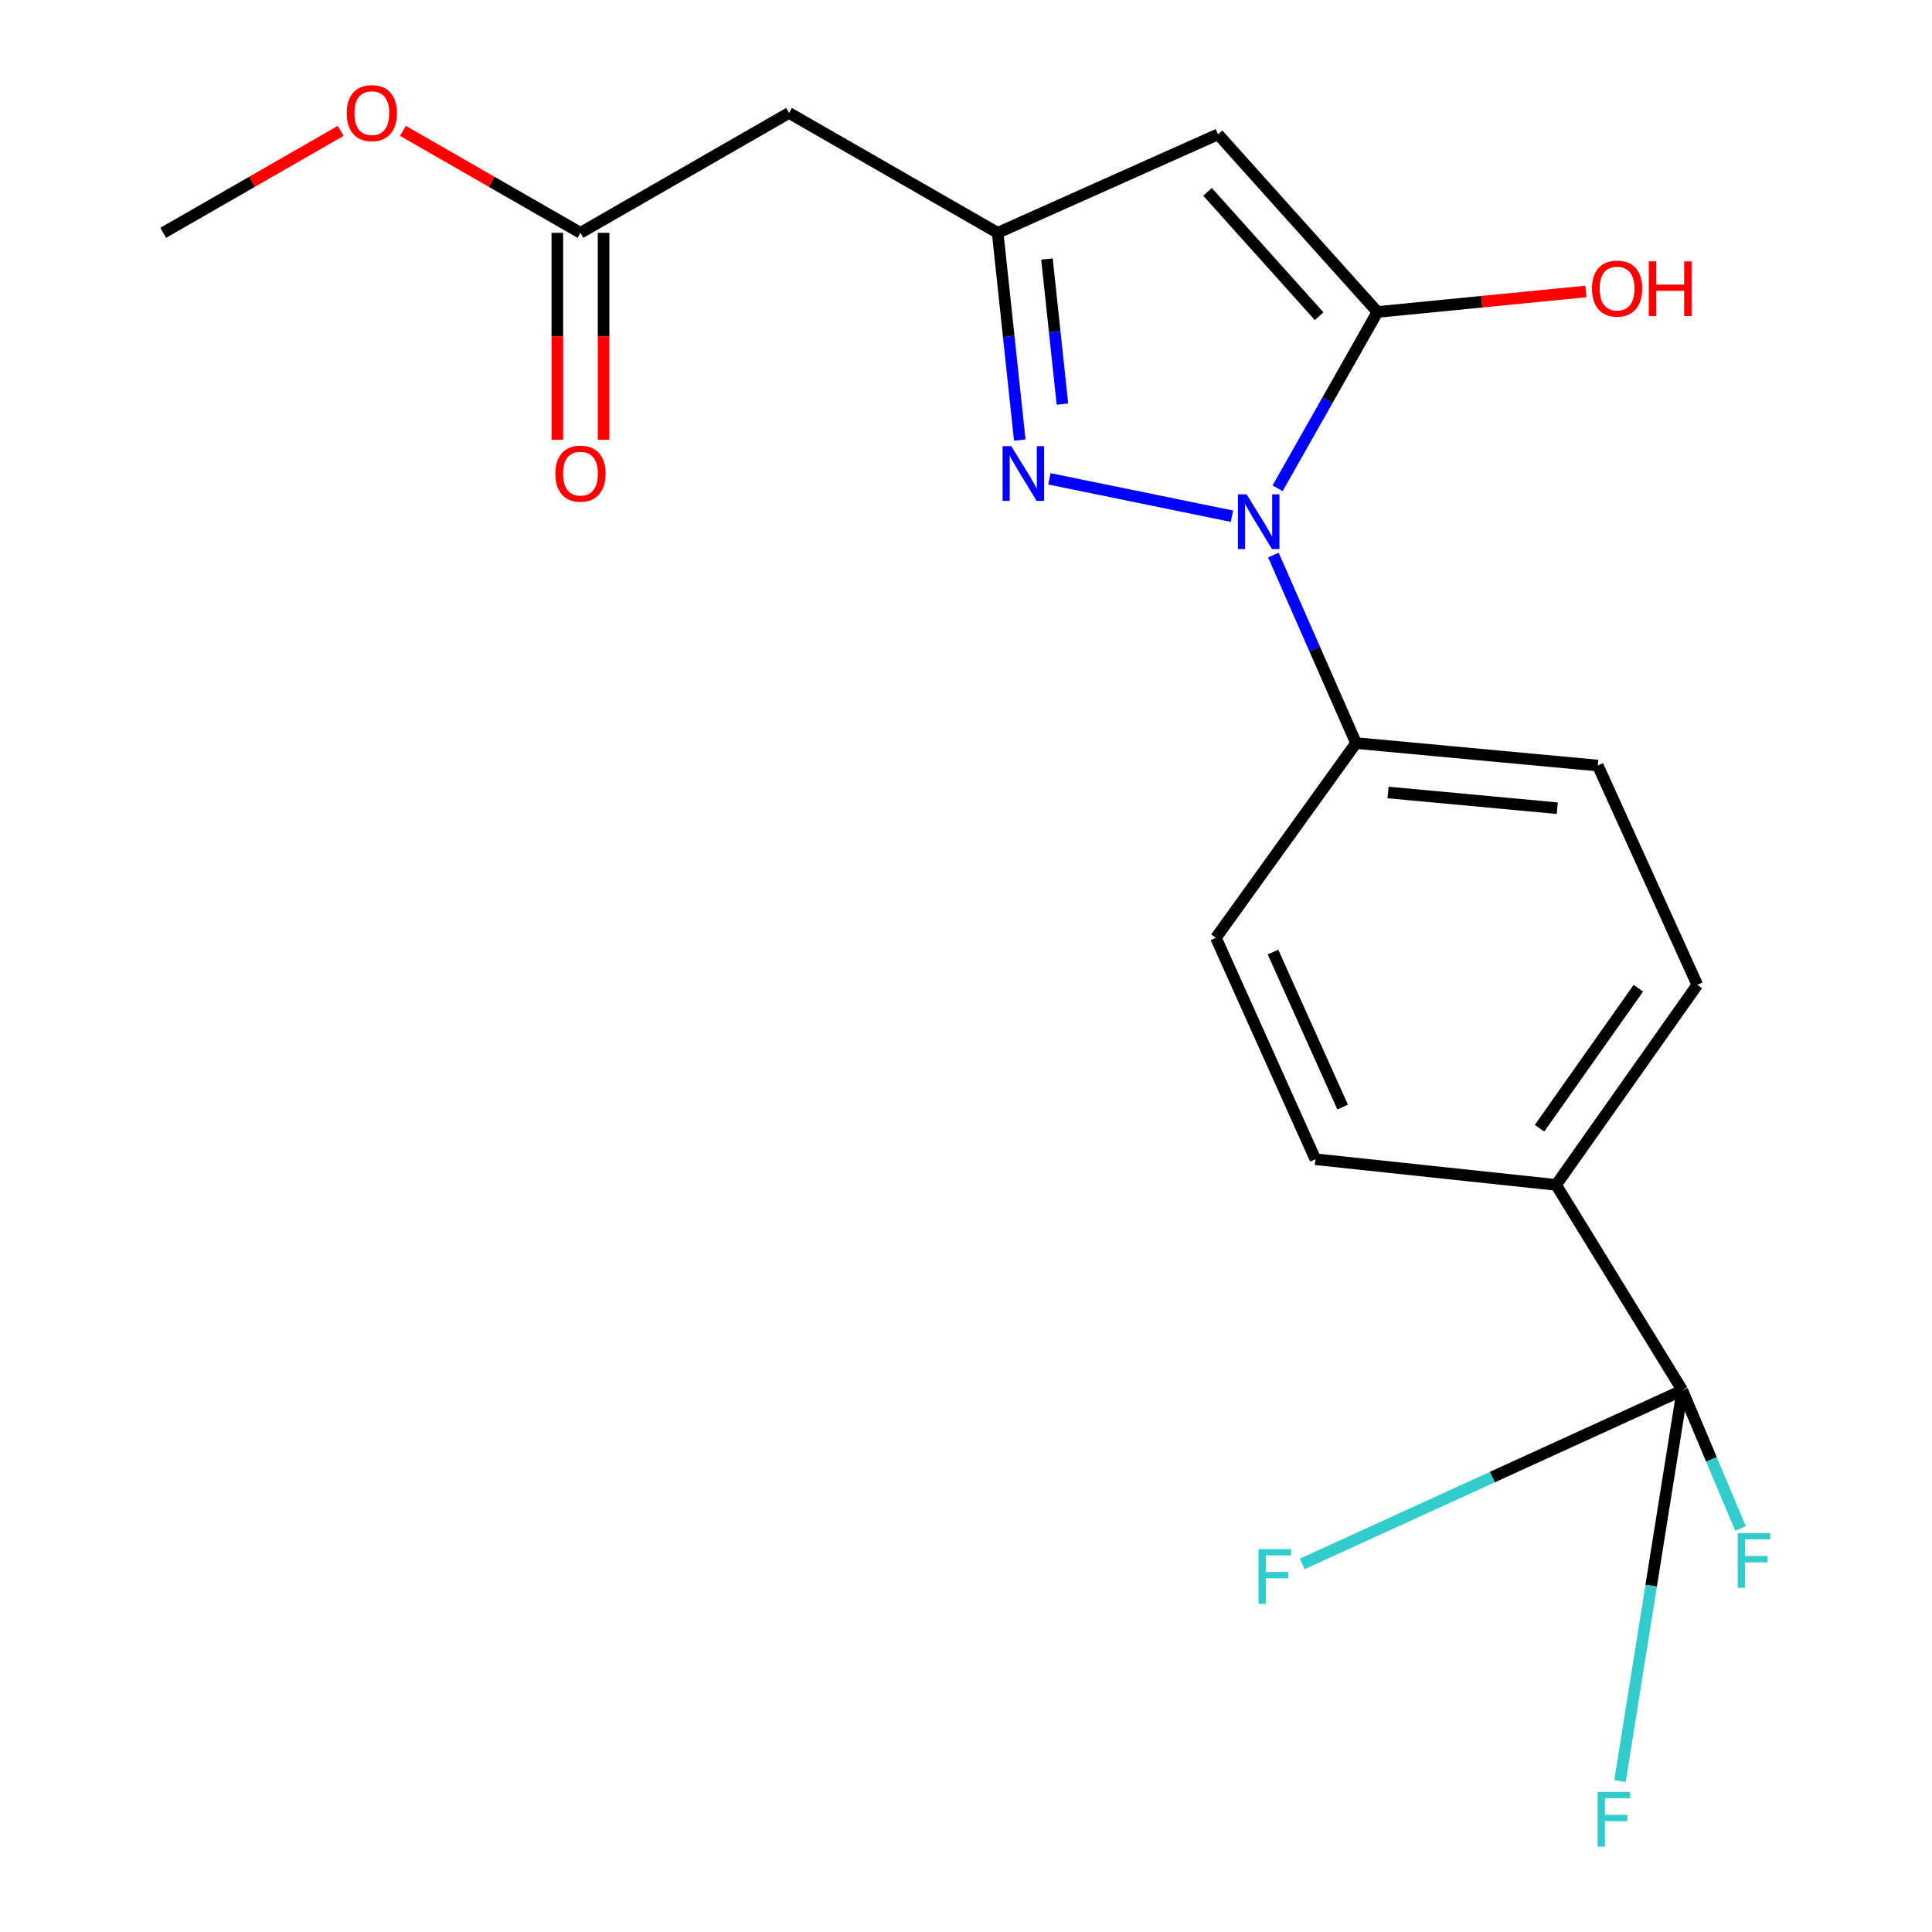 <?xml version='1.0' encoding='iso-8859-1'?>
<svg version='1.1' baseProfile='full'
              xmlns='http://www.w3.org/2000/svg'
                      xmlns:rdkit='http://www.rdkit.org/xml'
                      xmlns:xlink='http://www.w3.org/1999/xlink'
                  xml:space='preserve'
width='1000px' height='1000px' viewBox='0 0 1000 1000'>
<!-- END OF HEADER -->
<rect style='opacity:1.0;fill:#FFFFFF;stroke:none' width='1000' height='1000' x='0' y='0'> </rect>
<path class='bond-0' d='M 661.285,252.741 L 687.128,207.108' style='fill:none;fill-rule:evenodd;stroke:#0000FF;stroke-width:6px;stroke-linecap:butt;stroke-linejoin:miter;stroke-opacity:1' />
<path class='bond-0' d='M 687.128,207.108 L 712.971,161.474' style='fill:none;fill-rule:evenodd;stroke:#000000;stroke-width:6px;stroke-linecap:butt;stroke-linejoin:miter;stroke-opacity:1' />
<path class='bond-1' d='M 637.651,267.185 L 543.169,247.843' style='fill:none;fill-rule:evenodd;stroke:#0000FF;stroke-width:6px;stroke-linecap:butt;stroke-linejoin:miter;stroke-opacity:1' />
<path class='bond-6' d='M 659.102,287.309 L 680.493,335.962' style='fill:none;fill-rule:evenodd;stroke:#0000FF;stroke-width:6px;stroke-linecap:butt;stroke-linejoin:miter;stroke-opacity:1' />
<path class='bond-6' d='M 680.493,335.962 L 701.884,384.614' style='fill:none;fill-rule:evenodd;stroke:#000000;stroke-width:6px;stroke-linecap:butt;stroke-linejoin:miter;stroke-opacity:1' />
<path class='bond-2' d='M 712.971,161.474 L 630.456,69.533' style='fill:none;fill-rule:evenodd;stroke:#000000;stroke-width:6px;stroke-linecap:butt;stroke-linejoin:miter;stroke-opacity:1' />
<path class='bond-2' d='M 682.785,163.666 L 625.024,99.307' style='fill:none;fill-rule:evenodd;stroke:#000000;stroke-width:6px;stroke-linecap:butt;stroke-linejoin:miter;stroke-opacity:1' />
<path class='bond-10' d='M 712.971,161.474 L 766.93,156.171' style='fill:none;fill-rule:evenodd;stroke:#000000;stroke-width:6px;stroke-linecap:butt;stroke-linejoin:miter;stroke-opacity:1' />
<path class='bond-10' d='M 766.93,156.171 L 820.889,150.868' style='fill:none;fill-rule:evenodd;stroke:#FF0000;stroke-width:6px;stroke-linecap:butt;stroke-linejoin:miter;stroke-opacity:1' />
<path class='bond-3' d='M 527.83,227.788 L 522.112,174.145' style='fill:none;fill-rule:evenodd;stroke:#0000FF;stroke-width:6px;stroke-linecap:butt;stroke-linejoin:miter;stroke-opacity:1' />
<path class='bond-3' d='M 522.112,174.145 L 516.393,120.502' style='fill:none;fill-rule:evenodd;stroke:#000000;stroke-width:6px;stroke-linecap:butt;stroke-linejoin:miter;stroke-opacity:1' />
<path class='bond-3' d='M 549.909,209.159 L 545.906,171.609' style='fill:none;fill-rule:evenodd;stroke:#0000FF;stroke-width:6px;stroke-linecap:butt;stroke-linejoin:miter;stroke-opacity:1' />
<path class='bond-3' d='M 545.906,171.609 L 541.903,134.059' style='fill:none;fill-rule:evenodd;stroke:#000000;stroke-width:6px;stroke-linecap:butt;stroke-linejoin:miter;stroke-opacity:1' />
<path class='bond-20' d='M 630.456,69.533 L 516.393,120.502' style='fill:none;fill-rule:evenodd;stroke:#000000;stroke-width:6px;stroke-linecap:butt;stroke-linejoin:miter;stroke-opacity:1' />
<path class='bond-5' d='M 516.393,120.502 L 408.406,58.472' style='fill:none;fill-rule:evenodd;stroke:#000000;stroke-width:6px;stroke-linecap:butt;stroke-linejoin:miter;stroke-opacity:1' />
<path class='bond-4' d='M 870.785,719.623 L 805.445,613.298' style='fill:none;fill-rule:evenodd;stroke:#000000;stroke-width:6px;stroke-linecap:butt;stroke-linejoin:miter;stroke-opacity:1' />
<path class='bond-15' d='M 870.785,719.623 L 854.642,820.757' style='fill:none;fill-rule:evenodd;stroke:#000000;stroke-width:6px;stroke-linecap:butt;stroke-linejoin:miter;stroke-opacity:1' />
<path class='bond-15' d='M 854.642,820.757 L 838.5,921.892' style='fill:none;fill-rule:evenodd;stroke:#33CCCC;stroke-width:6px;stroke-linecap:butt;stroke-linejoin:miter;stroke-opacity:1' />
<path class='bond-16' d='M 870.785,719.623 L 772.406,764.554' style='fill:none;fill-rule:evenodd;stroke:#000000;stroke-width:6px;stroke-linecap:butt;stroke-linejoin:miter;stroke-opacity:1' />
<path class='bond-16' d='M 772.406,764.554 L 674.027,809.484' style='fill:none;fill-rule:evenodd;stroke:#33CCCC;stroke-width:6px;stroke-linecap:butt;stroke-linejoin:miter;stroke-opacity:1' />
<path class='bond-17' d='M 870.785,719.623 L 885.84,755.385' style='fill:none;fill-rule:evenodd;stroke:#000000;stroke-width:6px;stroke-linecap:butt;stroke-linejoin:miter;stroke-opacity:1' />
<path class='bond-17' d='M 885.84,755.385 L 900.895,791.147' style='fill:none;fill-rule:evenodd;stroke:#33CCCC;stroke-width:6px;stroke-linecap:butt;stroke-linejoin:miter;stroke-opacity:1' />
<path class='bond-7' d='M 408.406,58.472 L 300.445,120.502' style='fill:none;fill-rule:evenodd;stroke:#000000;stroke-width:6px;stroke-linecap:butt;stroke-linejoin:miter;stroke-opacity:1' />
<path class='bond-11' d='M 701.884,384.614 L 629.352,485.396' style='fill:none;fill-rule:evenodd;stroke:#000000;stroke-width:6px;stroke-linecap:butt;stroke-linejoin:miter;stroke-opacity:1' />
<path class='bond-12' d='M 701.884,384.614 L 827.021,396.247' style='fill:none;fill-rule:evenodd;stroke:#000000;stroke-width:6px;stroke-linecap:butt;stroke-linejoin:miter;stroke-opacity:1' />
<path class='bond-12' d='M 718.44,410.186 L 806.035,418.328' style='fill:none;fill-rule:evenodd;stroke:#000000;stroke-width:6px;stroke-linecap:butt;stroke-linejoin:miter;stroke-opacity:1' />
<path class='bond-9' d='M 288.481,120.502 L 288.481,174.074' style='fill:none;fill-rule:evenodd;stroke:#000000;stroke-width:6px;stroke-linecap:butt;stroke-linejoin:miter;stroke-opacity:1' />
<path class='bond-9' d='M 288.481,174.074 L 288.481,227.646' style='fill:none;fill-rule:evenodd;stroke:#FF0000;stroke-width:6px;stroke-linecap:butt;stroke-linejoin:miter;stroke-opacity:1' />
<path class='bond-9' d='M 312.41,120.502 L 312.41,174.074' style='fill:none;fill-rule:evenodd;stroke:#000000;stroke-width:6px;stroke-linecap:butt;stroke-linejoin:miter;stroke-opacity:1' />
<path class='bond-9' d='M 312.41,174.074 L 312.41,227.646' style='fill:none;fill-rule:evenodd;stroke:#FF0000;stroke-width:6px;stroke-linecap:butt;stroke-linejoin:miter;stroke-opacity:1' />
<path class='bond-18' d='M 300.445,120.502 L 254.508,94.115' style='fill:none;fill-rule:evenodd;stroke:#000000;stroke-width:6px;stroke-linecap:butt;stroke-linejoin:miter;stroke-opacity:1' />
<path class='bond-18' d='M 254.508,94.115 L 208.571,67.728' style='fill:none;fill-rule:evenodd;stroke:#FF0000;stroke-width:6px;stroke-linecap:butt;stroke-linejoin:miter;stroke-opacity:1' />
<path class='bond-8' d='M 805.445,613.298 L 878.522,509.751' style='fill:none;fill-rule:evenodd;stroke:#000000;stroke-width:6px;stroke-linecap:butt;stroke-linejoin:miter;stroke-opacity:1' />
<path class='bond-8' d='M 796.855,583.968 L 848.009,511.485' style='fill:none;fill-rule:evenodd;stroke:#000000;stroke-width:6px;stroke-linecap:butt;stroke-linejoin:miter;stroke-opacity:1' />
<path class='bond-21' d='M 805.445,613.298 L 680.84,600.017' style='fill:none;fill-rule:evenodd;stroke:#000000;stroke-width:6px;stroke-linecap:butt;stroke-linejoin:miter;stroke-opacity:1' />
<path class='bond-14' d='M 629.352,485.396 L 680.84,600.017' style='fill:none;fill-rule:evenodd;stroke:#000000;stroke-width:6px;stroke-linecap:butt;stroke-linejoin:miter;stroke-opacity:1' />
<path class='bond-14' d='M 658.903,492.784 L 694.945,573.019' style='fill:none;fill-rule:evenodd;stroke:#000000;stroke-width:6px;stroke-linecap:butt;stroke-linejoin:miter;stroke-opacity:1' />
<path class='bond-13' d='M 827.021,396.247 L 878.522,509.751' style='fill:none;fill-rule:evenodd;stroke:#000000;stroke-width:6px;stroke-linecap:butt;stroke-linejoin:miter;stroke-opacity:1' />
<path class='bond-19' d='M 176.345,67.729 L 130.414,94.116' style='fill:none;fill-rule:evenodd;stroke:#FF0000;stroke-width:6px;stroke-linecap:butt;stroke-linejoin:miter;stroke-opacity:1' />
<path class='bond-19' d='M 130.414,94.116 L 84.484,120.502' style='fill:none;fill-rule:evenodd;stroke:#000000;stroke-width:6px;stroke-linecap:butt;stroke-linejoin:miter;stroke-opacity:1' />
<path  class='atom-0' d='M 645.24 255.86
L 654.52 270.86
Q 655.44 272.34, 656.92 275.02
Q 658.4 277.7, 658.48 277.86
L 658.48 255.86
L 662.24 255.86
L 662.24 284.18
L 658.36 284.18
L 648.4 267.78
Q 647.24 265.86, 646 263.66
Q 644.8 261.46, 644.44 260.78
L 644.44 284.18
L 640.76 284.18
L 640.76 255.86
L 645.24 255.86
' fill='#0000FF'/>
<path  class='atom-2' d='M 523.414 230.92
L 532.694 245.92
Q 533.614 247.4, 535.094 250.08
Q 536.574 252.76, 536.654 252.92
L 536.654 230.92
L 540.414 230.92
L 540.414 259.24
L 536.534 259.24
L 526.574 242.84
Q 525.414 240.92, 524.174 238.72
Q 522.974 236.52, 522.614 235.84
L 522.614 259.24
L 518.934 259.24
L 518.934 230.92
L 523.414 230.92
' fill='#0000FF'/>
<path  class='atom-10' d='M 287.445 245.16
Q 287.445 238.36, 290.805 234.56
Q 294.165 230.76, 300.445 230.76
Q 306.725 230.76, 310.085 234.56
Q 313.445 238.36, 313.445 245.16
Q 313.445 252.04, 310.045 255.96
Q 306.645 259.84, 300.445 259.84
Q 294.205 259.84, 290.805 255.96
Q 287.445 252.08, 287.445 245.16
M 300.445 256.64
Q 304.765 256.64, 307.085 253.76
Q 309.445 250.84, 309.445 245.16
Q 309.445 239.6, 307.085 236.8
Q 304.765 233.96, 300.445 233.96
Q 296.125 233.96, 293.765 236.76
Q 291.445 239.56, 291.445 245.16
Q 291.445 250.88, 293.765 253.76
Q 296.125 256.64, 300.445 256.64
' fill='#FF0000'/>
<path  class='atom-11' d='M 824.005 149.364
Q 824.005 142.564, 827.365 138.764
Q 830.725 134.964, 837.005 134.964
Q 843.285 134.964, 846.645 138.764
Q 850.005 142.564, 850.005 149.364
Q 850.005 156.244, 846.605 160.164
Q 843.205 164.044, 837.005 164.044
Q 830.765 164.044, 827.365 160.164
Q 824.005 156.284, 824.005 149.364
M 837.005 160.844
Q 841.325 160.844, 843.645 157.964
Q 846.005 155.044, 846.005 149.364
Q 846.005 143.804, 843.645 141.004
Q 841.325 138.164, 837.005 138.164
Q 832.685 138.164, 830.325 140.964
Q 828.005 143.764, 828.005 149.364
Q 828.005 155.084, 830.325 157.964
Q 832.685 160.844, 837.005 160.844
' fill='#FF0000'/>
<path  class='atom-11' d='M 853.405 135.284
L 857.245 135.284
L 857.245 147.324
L 871.725 147.324
L 871.725 135.284
L 875.565 135.284
L 875.565 163.604
L 871.725 163.604
L 871.725 150.524
L 857.245 150.524
L 857.245 163.604
L 853.405 163.604
L 853.405 135.284
' fill='#FF0000'/>
<path  class='atom-16' d='M 826.923 927.513
L 843.763 927.513
L 843.763 930.753
L 830.723 930.753
L 830.723 939.353
L 842.323 939.353
L 842.323 942.633
L 830.723 942.633
L 830.723 955.833
L 826.923 955.833
L 826.923 927.513
' fill='#33CCCC'/>
<path  class='atom-17' d='M 651.389 801.818
L 668.229 801.818
L 668.229 805.058
L 655.189 805.058
L 655.189 813.658
L 666.789 813.658
L 666.789 816.938
L 655.189 816.938
L 655.189 830.138
L 651.389 830.138
L 651.389 801.818
' fill='#33CCCC'/>
<path  class='atom-18' d='M 899.442 793.536
L 916.282 793.536
L 916.282 796.776
L 903.242 796.776
L 903.242 805.376
L 914.842 805.376
L 914.842 808.656
L 903.242 808.656
L 903.242 821.856
L 899.442 821.856
L 899.442 793.536
' fill='#33CCCC'/>
<path  class='atom-19' d='M 179.458 58.552
Q 179.458 51.752, 182.818 47.952
Q 186.178 44.152, 192.458 44.152
Q 198.738 44.152, 202.098 47.952
Q 205.458 51.752, 205.458 58.552
Q 205.458 65.432, 202.058 69.352
Q 198.658 73.232, 192.458 73.232
Q 186.218 73.232, 182.818 69.352
Q 179.458 65.472, 179.458 58.552
M 192.458 70.032
Q 196.778 70.032, 199.098 67.152
Q 201.458 64.232, 201.458 58.552
Q 201.458 52.992, 199.098 50.192
Q 196.778 47.352, 192.458 47.352
Q 188.138 47.352, 185.778 50.152
Q 183.458 52.952, 183.458 58.552
Q 183.458 64.272, 185.778 67.152
Q 188.138 70.032, 192.458 70.032
' fill='#FF0000'/>
</svg>
